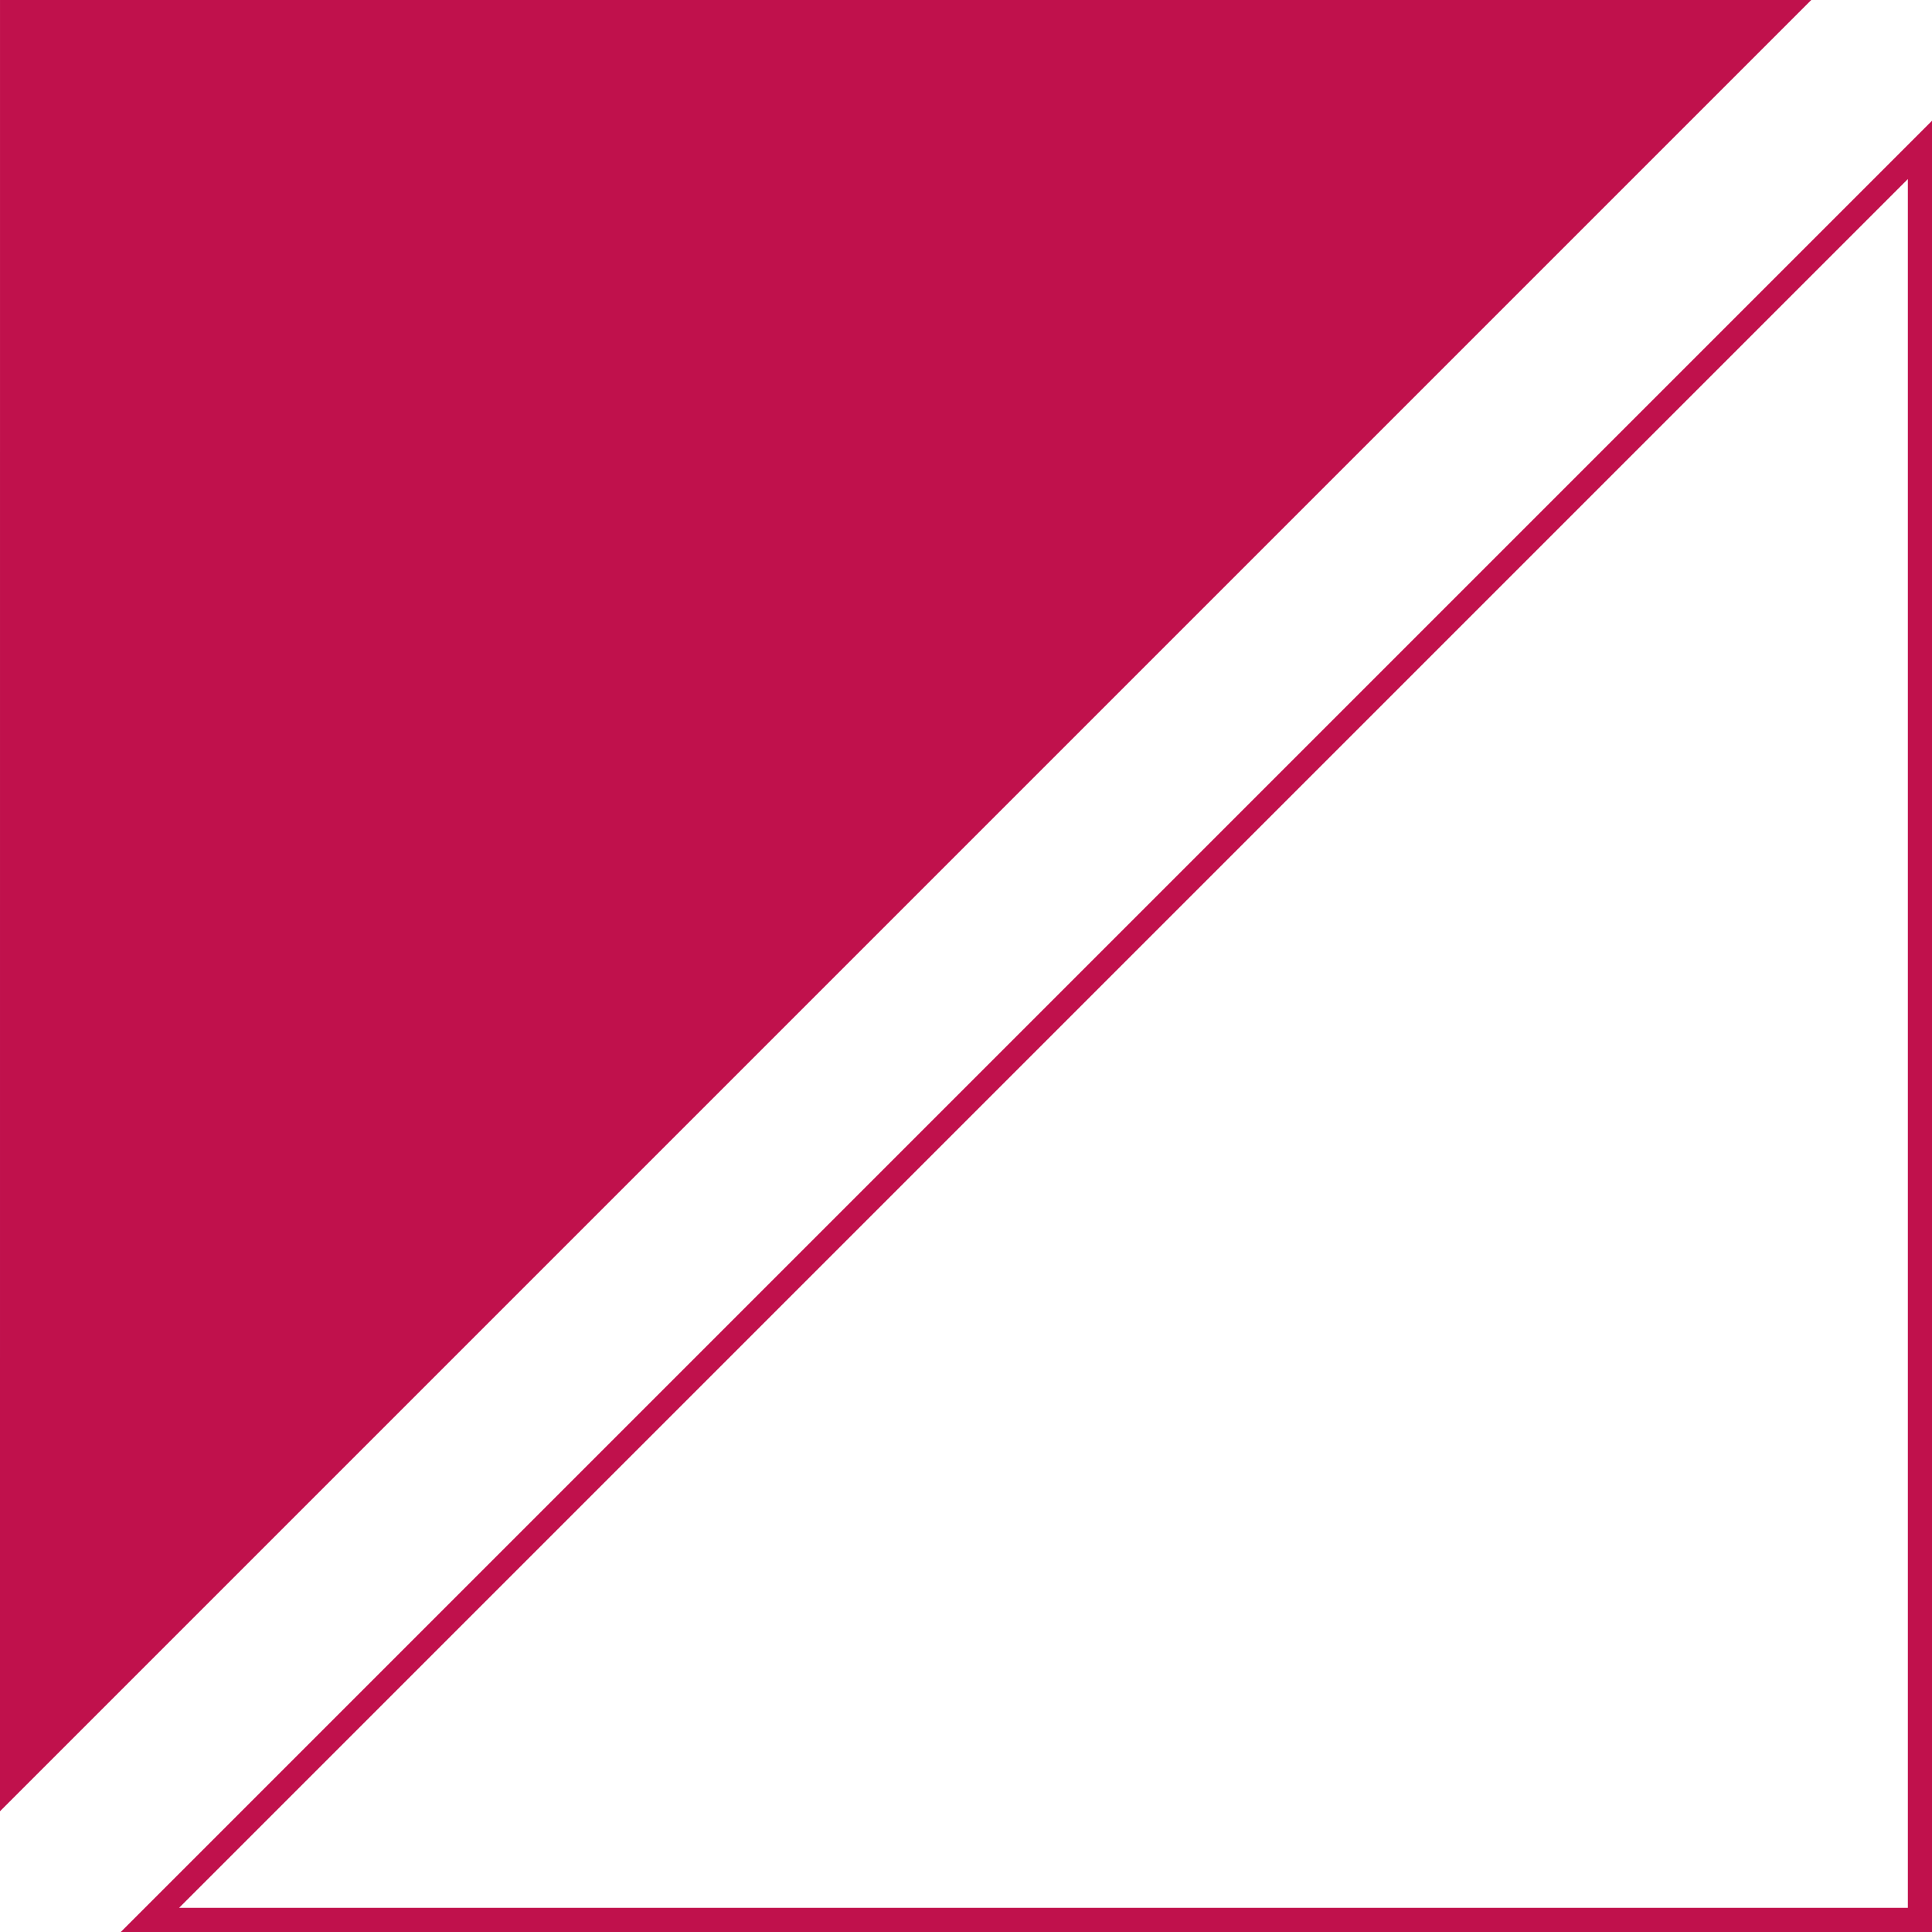<svg width="160" height="160" viewBox="0 0 160 160" fill="none" xmlns="http://www.w3.org/2000/svg">
<path d="M159 159L12.415 159L159 12.414L159 159Z" stroke="#C0114C" stroke-width="2"/>
<path d="M0.001 -1.49021e-05L150 0L0 150L0.001 -1.49021e-05Z" fill="#C0114C"/>
</svg>
